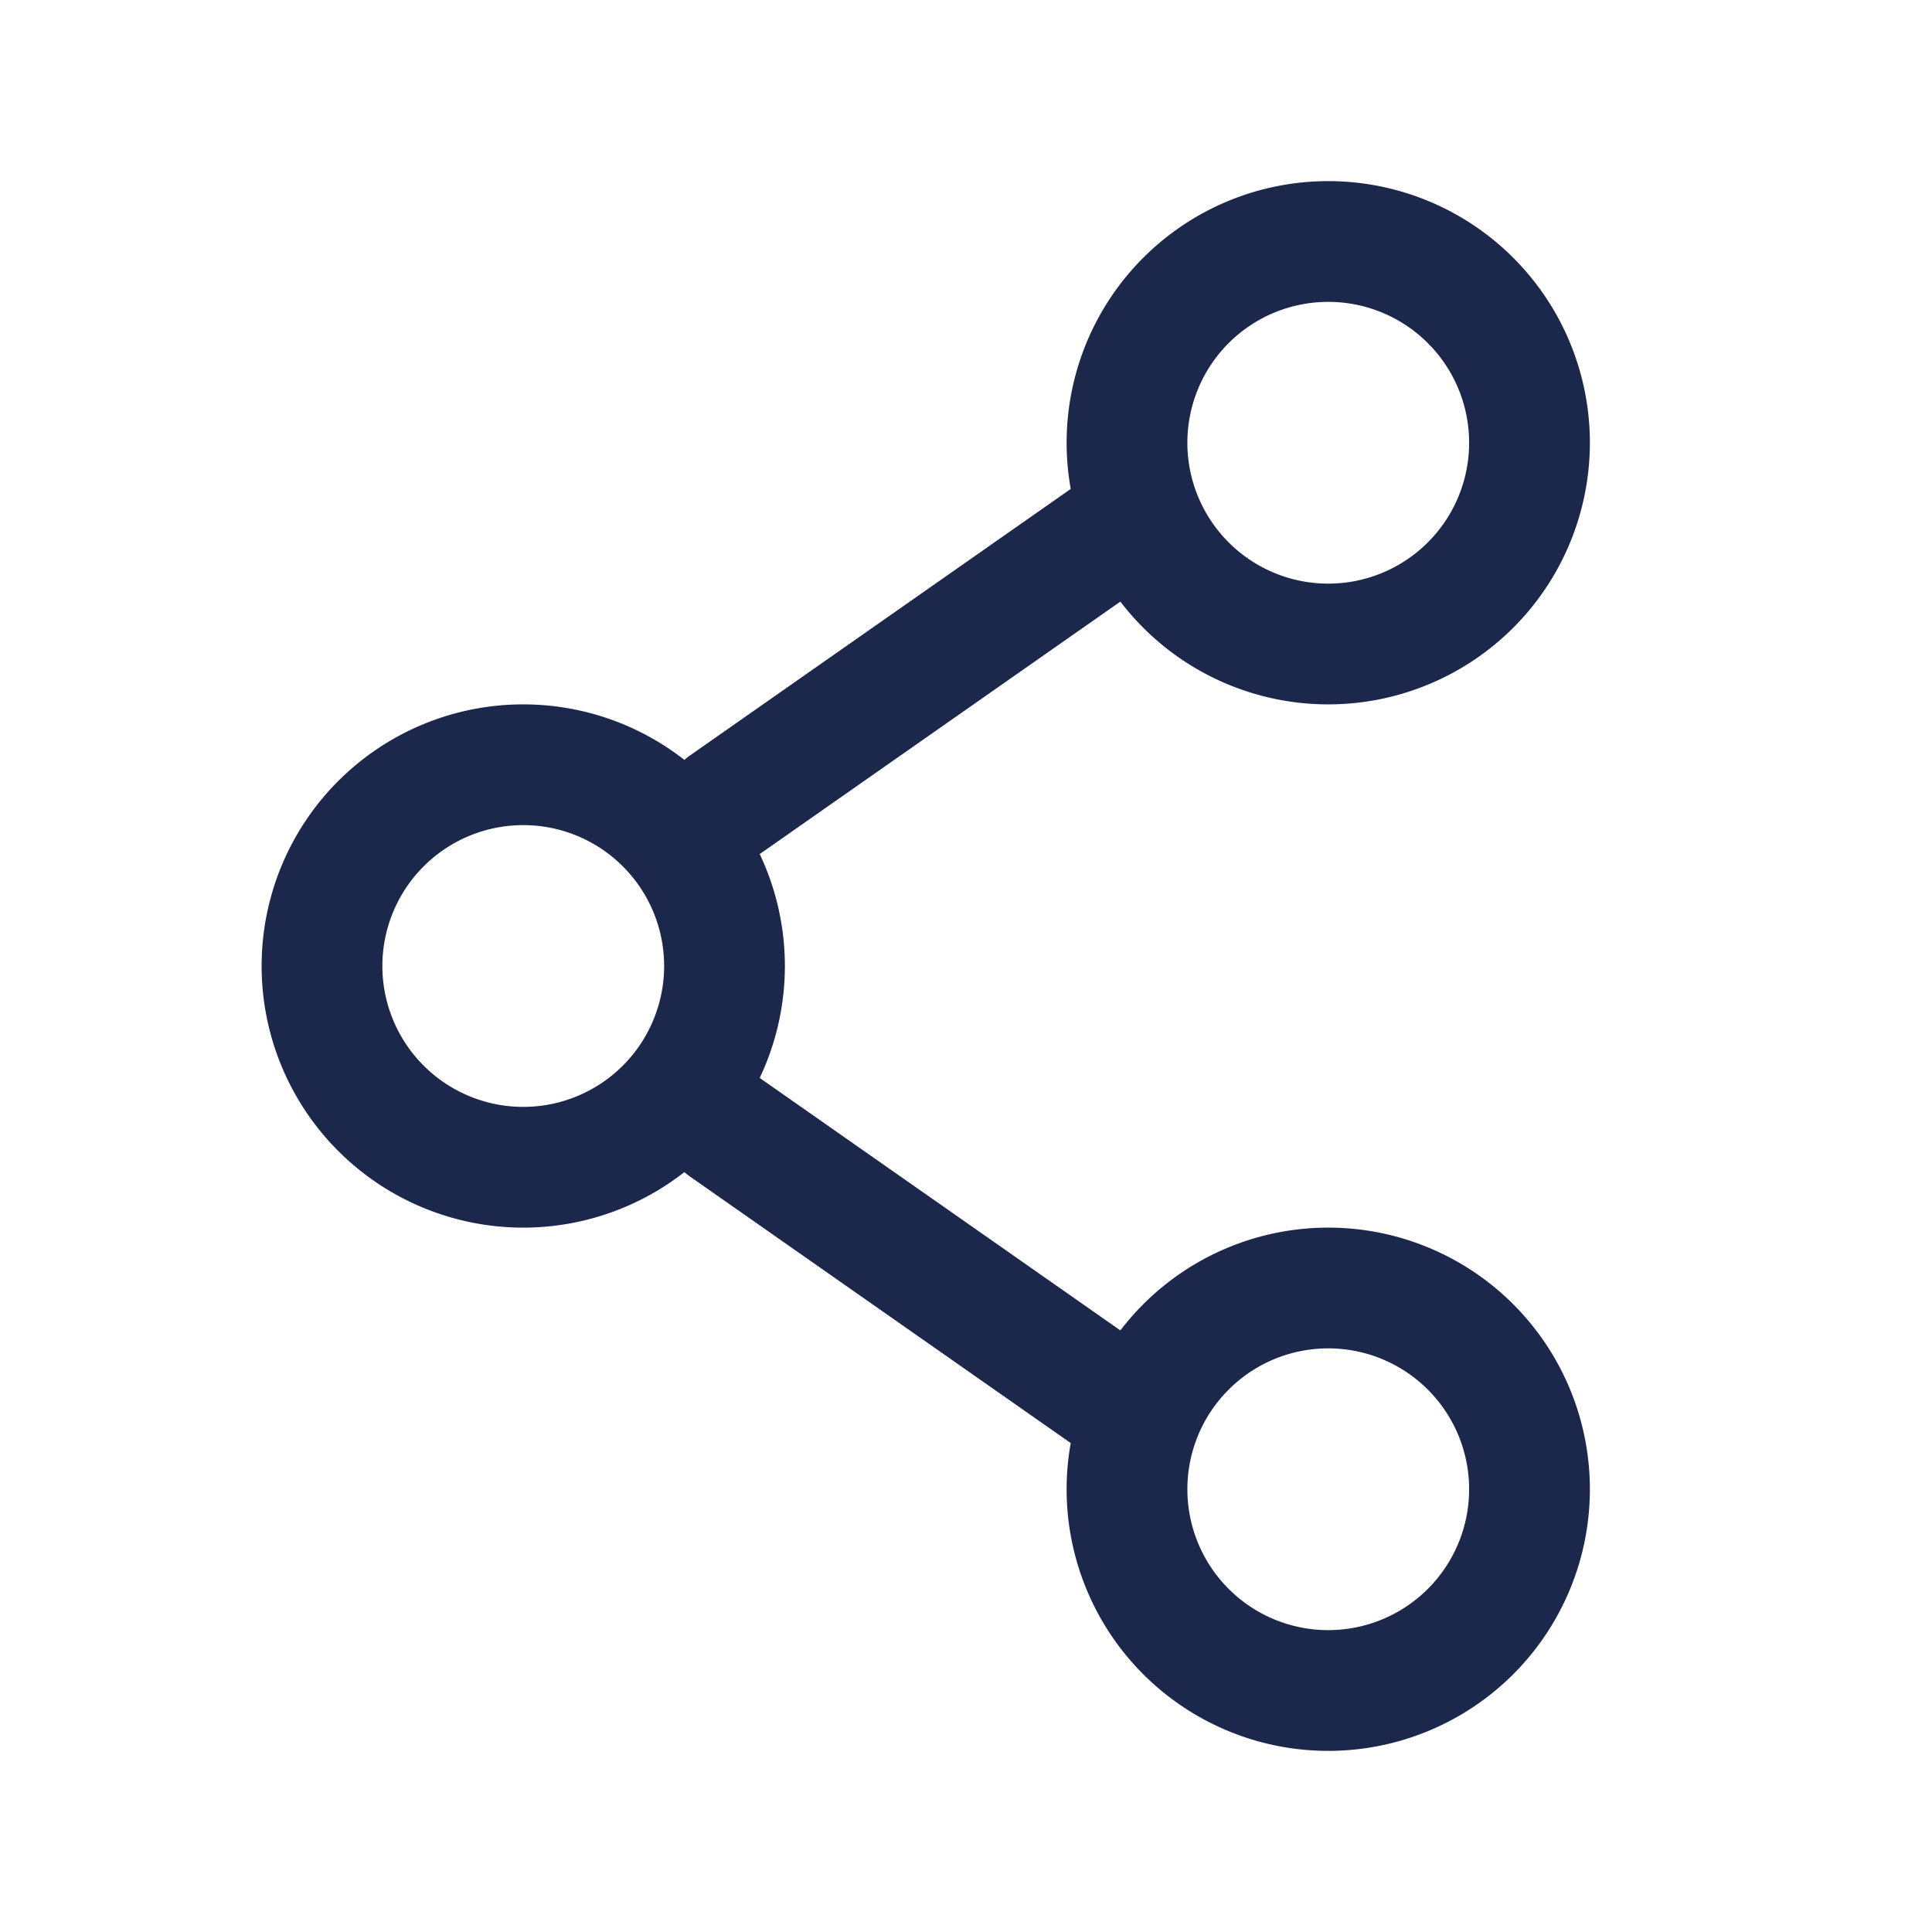 <svg width="24" height="24" viewBox="0 0 24 24" fill="none" xmlns="http://www.w3.org/2000/svg"><path d="M9 12a2.5 2.5 0 1 1-5 0 2.5 2.5 0 0 1 5 0Z" stroke="#1C274C" stroke-width="1.5"/><path d="M14 6.5 9 10m5 7.5L9 14" stroke="#1C274C" stroke-width="1.5" stroke-linecap="round"/><path d="M19 18.5a2.5 2.5 0 1 1-5 0 2.5 2.5 0 0 1 5 0Zm0-13a2.5 2.5 0 1 1-5 0 2.5 2.5 0 0 1 5 0Z" stroke="#1C274C" stroke-width="1.5"/></svg>